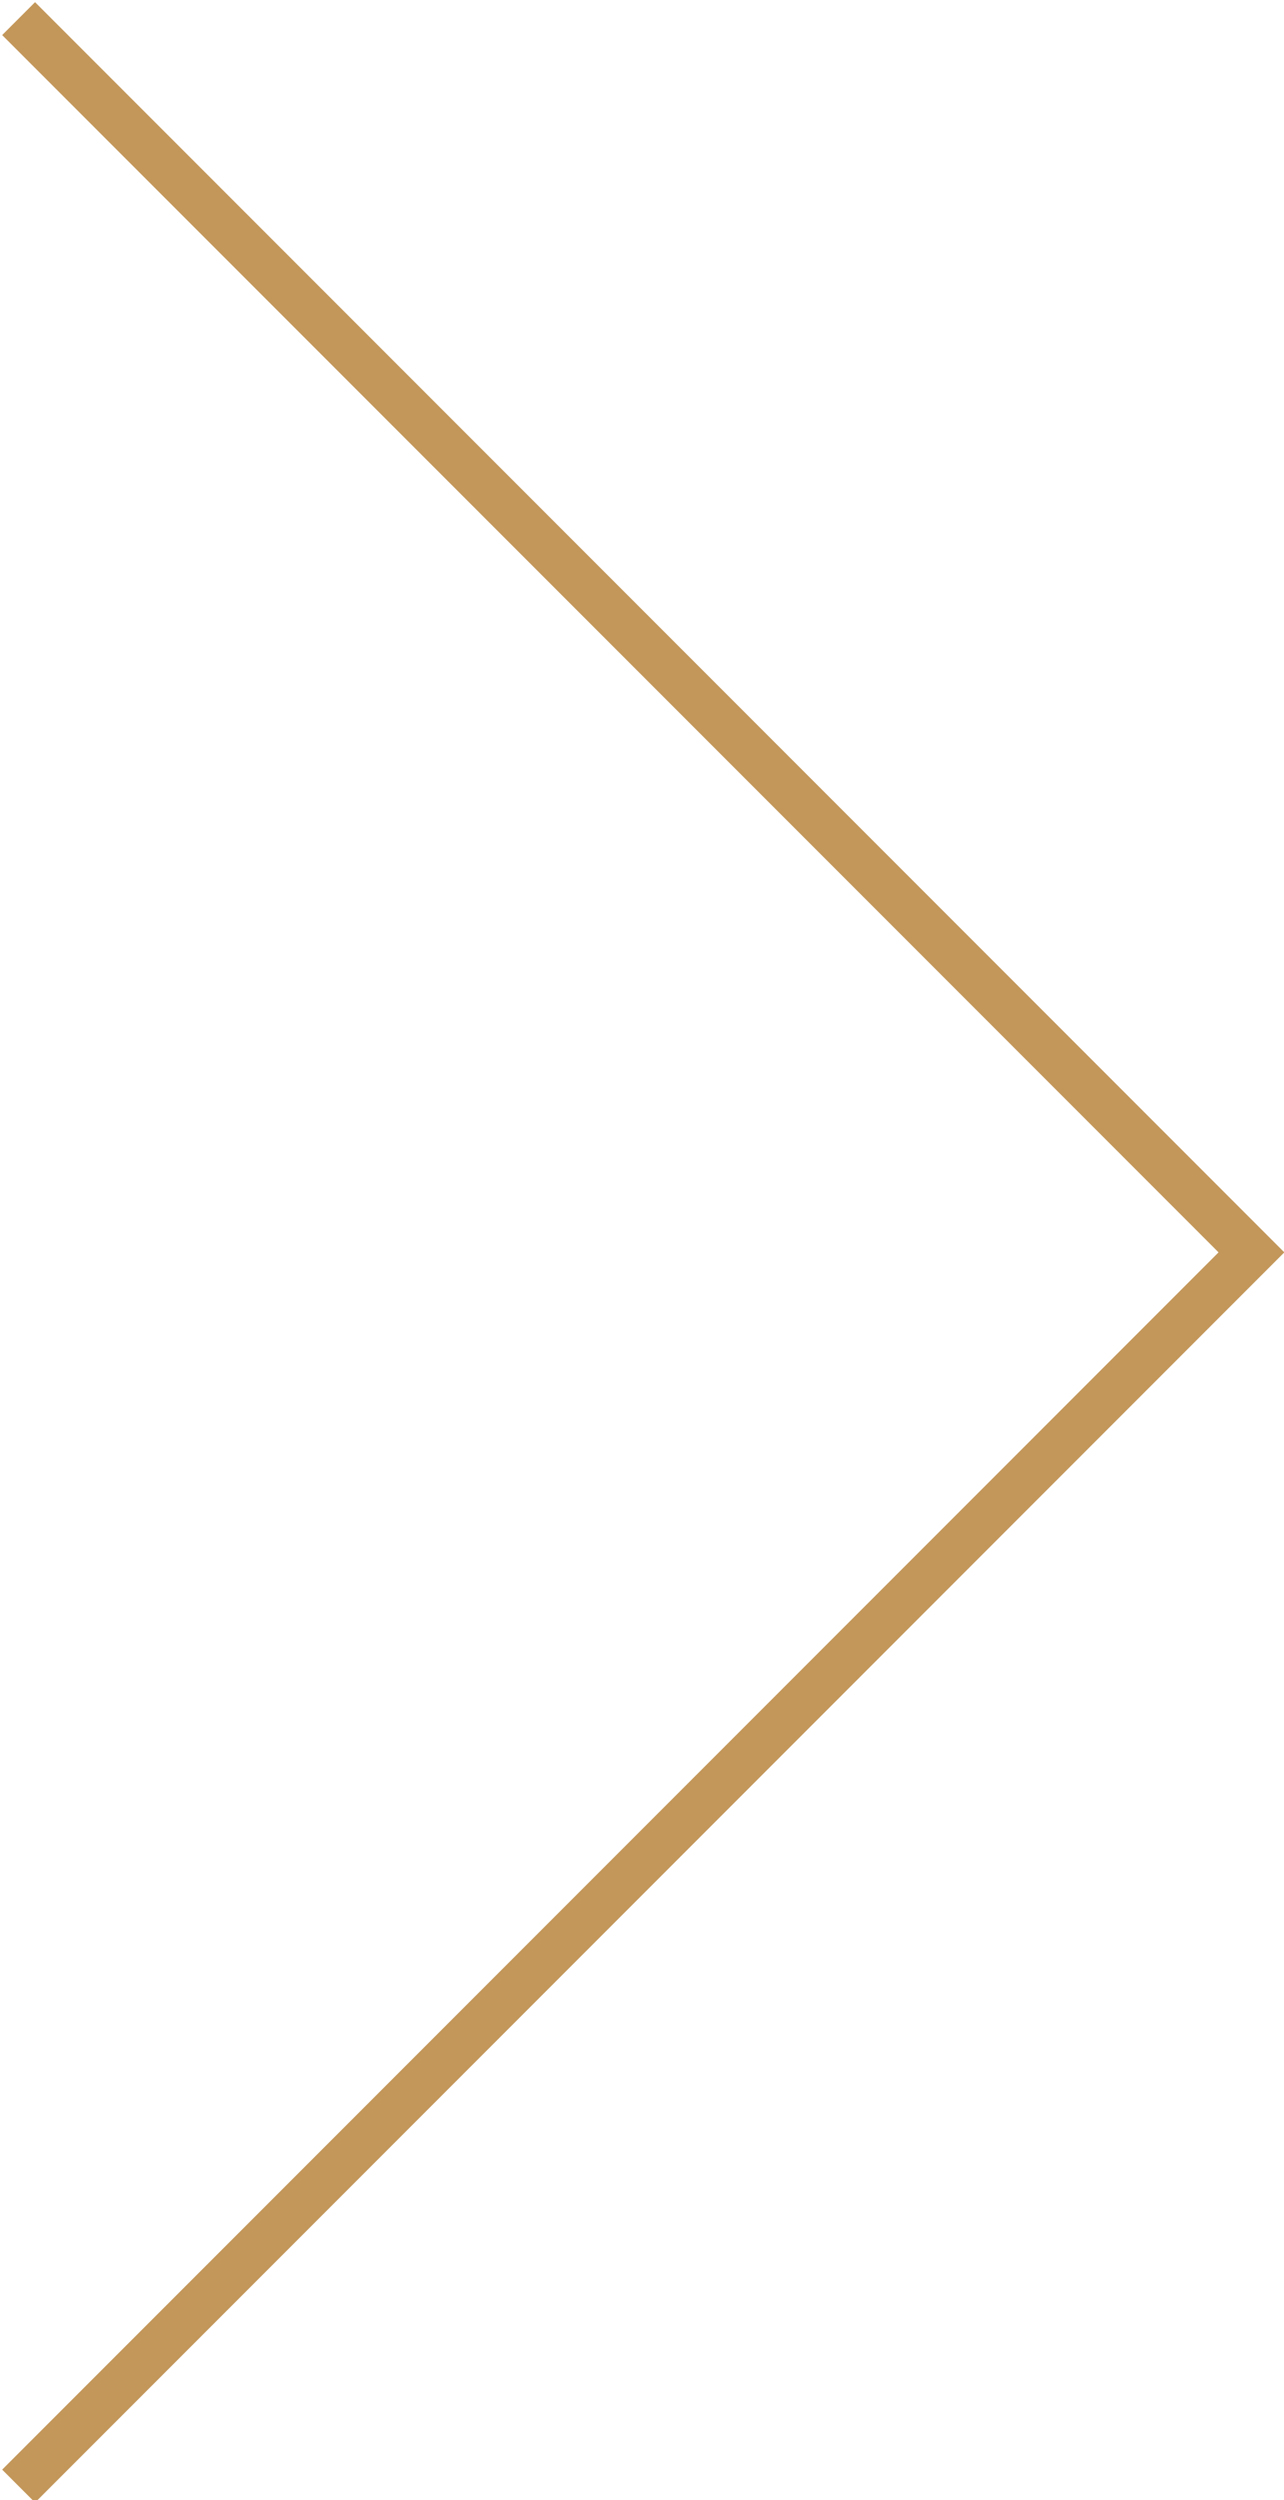 <?xml version="1.0" encoding="utf-8"?>
<!-- Generator: Adobe Illustrator 22.0.0, SVG Export Plug-In . SVG Version: 6.00 Build 0)  -->
<svg version="1.1" id="Layer_1" xmlns="http://www.w3.org/2000/svg" xmlns:xlink="http://www.w3.org/1999/xlink" x="0px" y="0px"
	 viewBox="0 0 27.6 53.7" style="enable-background:new 0 0 27.6 53.7;" xml:space="preserve">
<style type="text/css">
	.st0{fill:none;stroke:#C3975A;stroke-miterlimit:10;}
</style>
<polyline class="st0" points="0.4,0.4 26.9,26.9 0.4,53.4 "/>
</svg>
